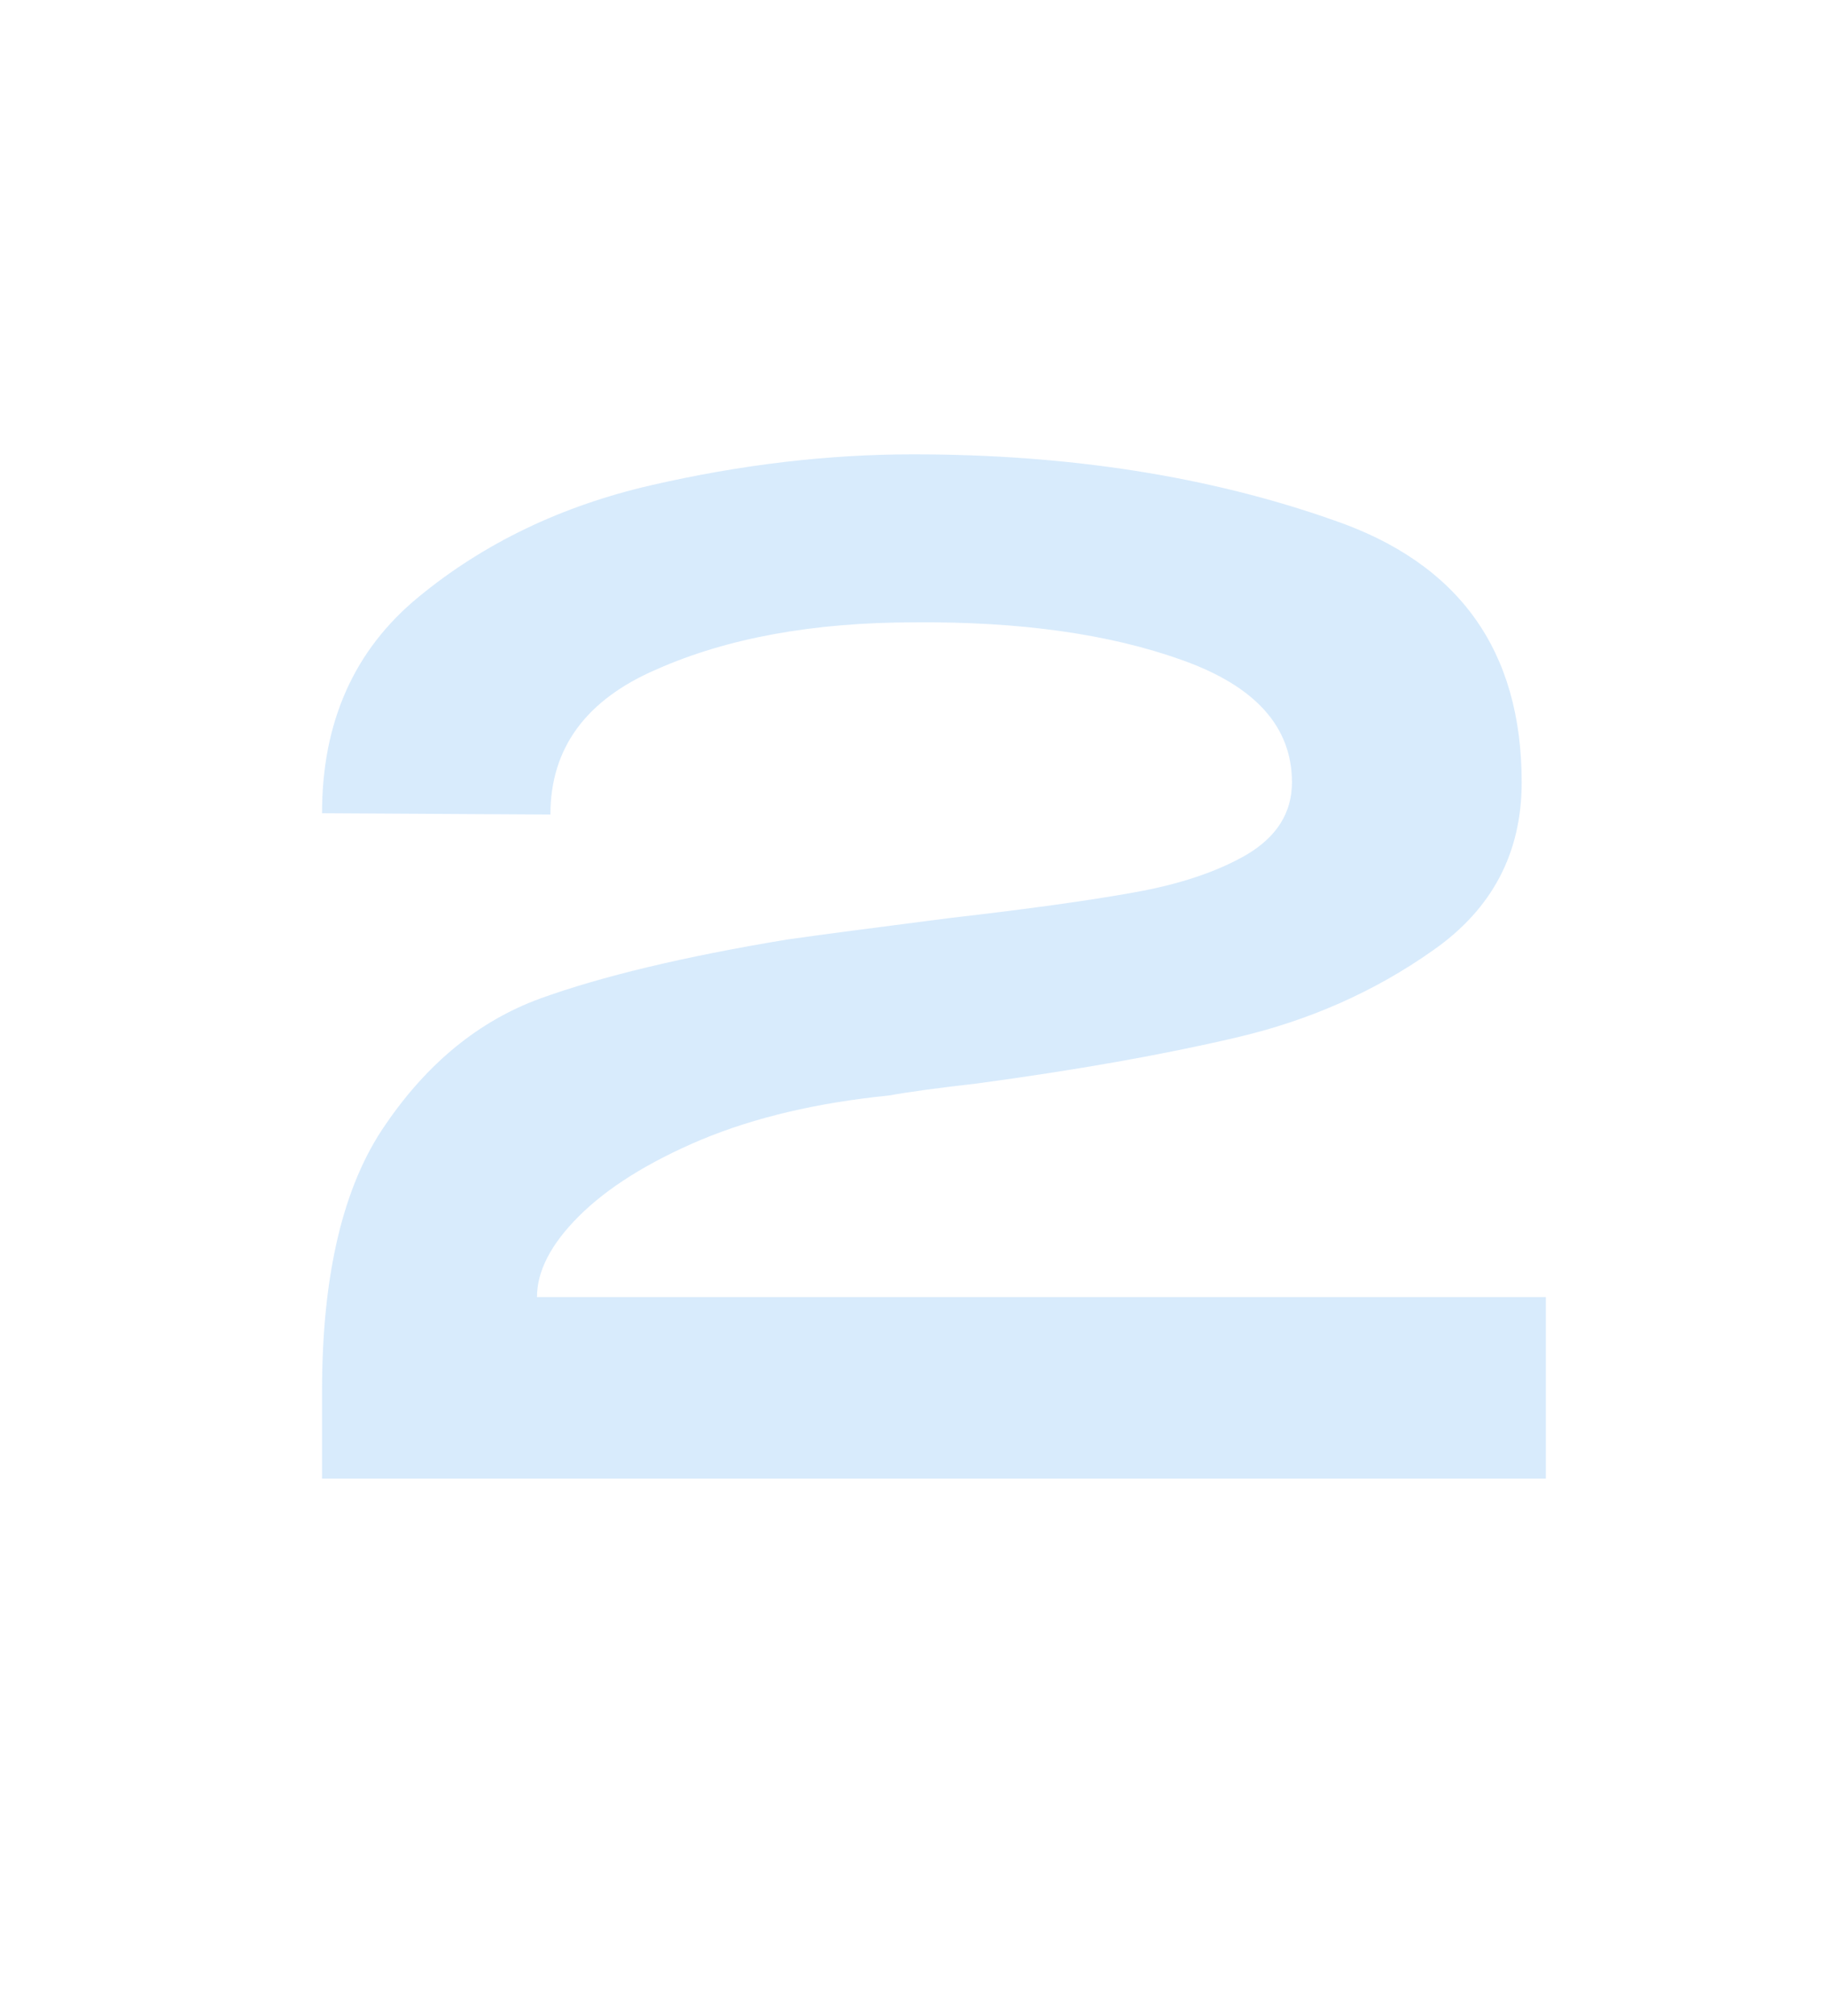 <?xml version="1.0" encoding="UTF-8"?> <svg xmlns="http://www.w3.org/2000/svg" width="68" height="75" viewBox="0 0 68 75" fill="none"><g clip-path="url(#clip0_1715_71)"><path opacity="0.6" d="M57.536 48.25V55H11.986V51.75C11.986 47.417 12.769 44.117 14.336 41.85C15.903 39.55 17.819 37.983 20.086 37.15C22.386 36.317 25.453 35.583 29.286 34.95C30.453 34.783 32.469 34.517 35.336 34.15C38.236 33.817 40.519 33.5 42.186 33.2C43.886 32.9 45.286 32.433 46.386 31.8C47.519 31.133 48.086 30.233 48.086 29.1C48.086 27.033 46.719 25.517 43.986 24.55C41.286 23.583 37.969 23.117 34.036 23.15C30.269 23.15 27.069 23.733 24.436 24.9C21.803 26.033 20.486 27.833 20.486 30.3L11.986 30.25C11.986 26.85 13.186 24.167 15.586 22.2C18.019 20.2 20.903 18.817 24.236 18.05C27.569 17.283 30.819 16.9 33.986 16.9C39.786 16.9 45.003 17.717 49.636 19.35C54.303 20.95 56.636 24.2 56.636 29.1C56.636 31.733 55.536 33.817 53.336 35.35C51.169 36.883 48.719 37.967 45.986 38.6C43.286 39.233 40.086 39.8 36.386 40.3C34.919 40.467 33.819 40.617 33.086 40.75C30.419 41.017 28.086 41.567 26.086 42.4C24.119 43.233 22.603 44.183 21.536 45.25C20.503 46.283 19.986 47.283 19.986 48.25H57.536Z" fill="#1F8AEC" fill-opacity="0.29"></path></g><defs><clipPath id="clip0_1715_71"><rect width="68" height="75" fill="white"></rect></clipPath></defs></svg> 